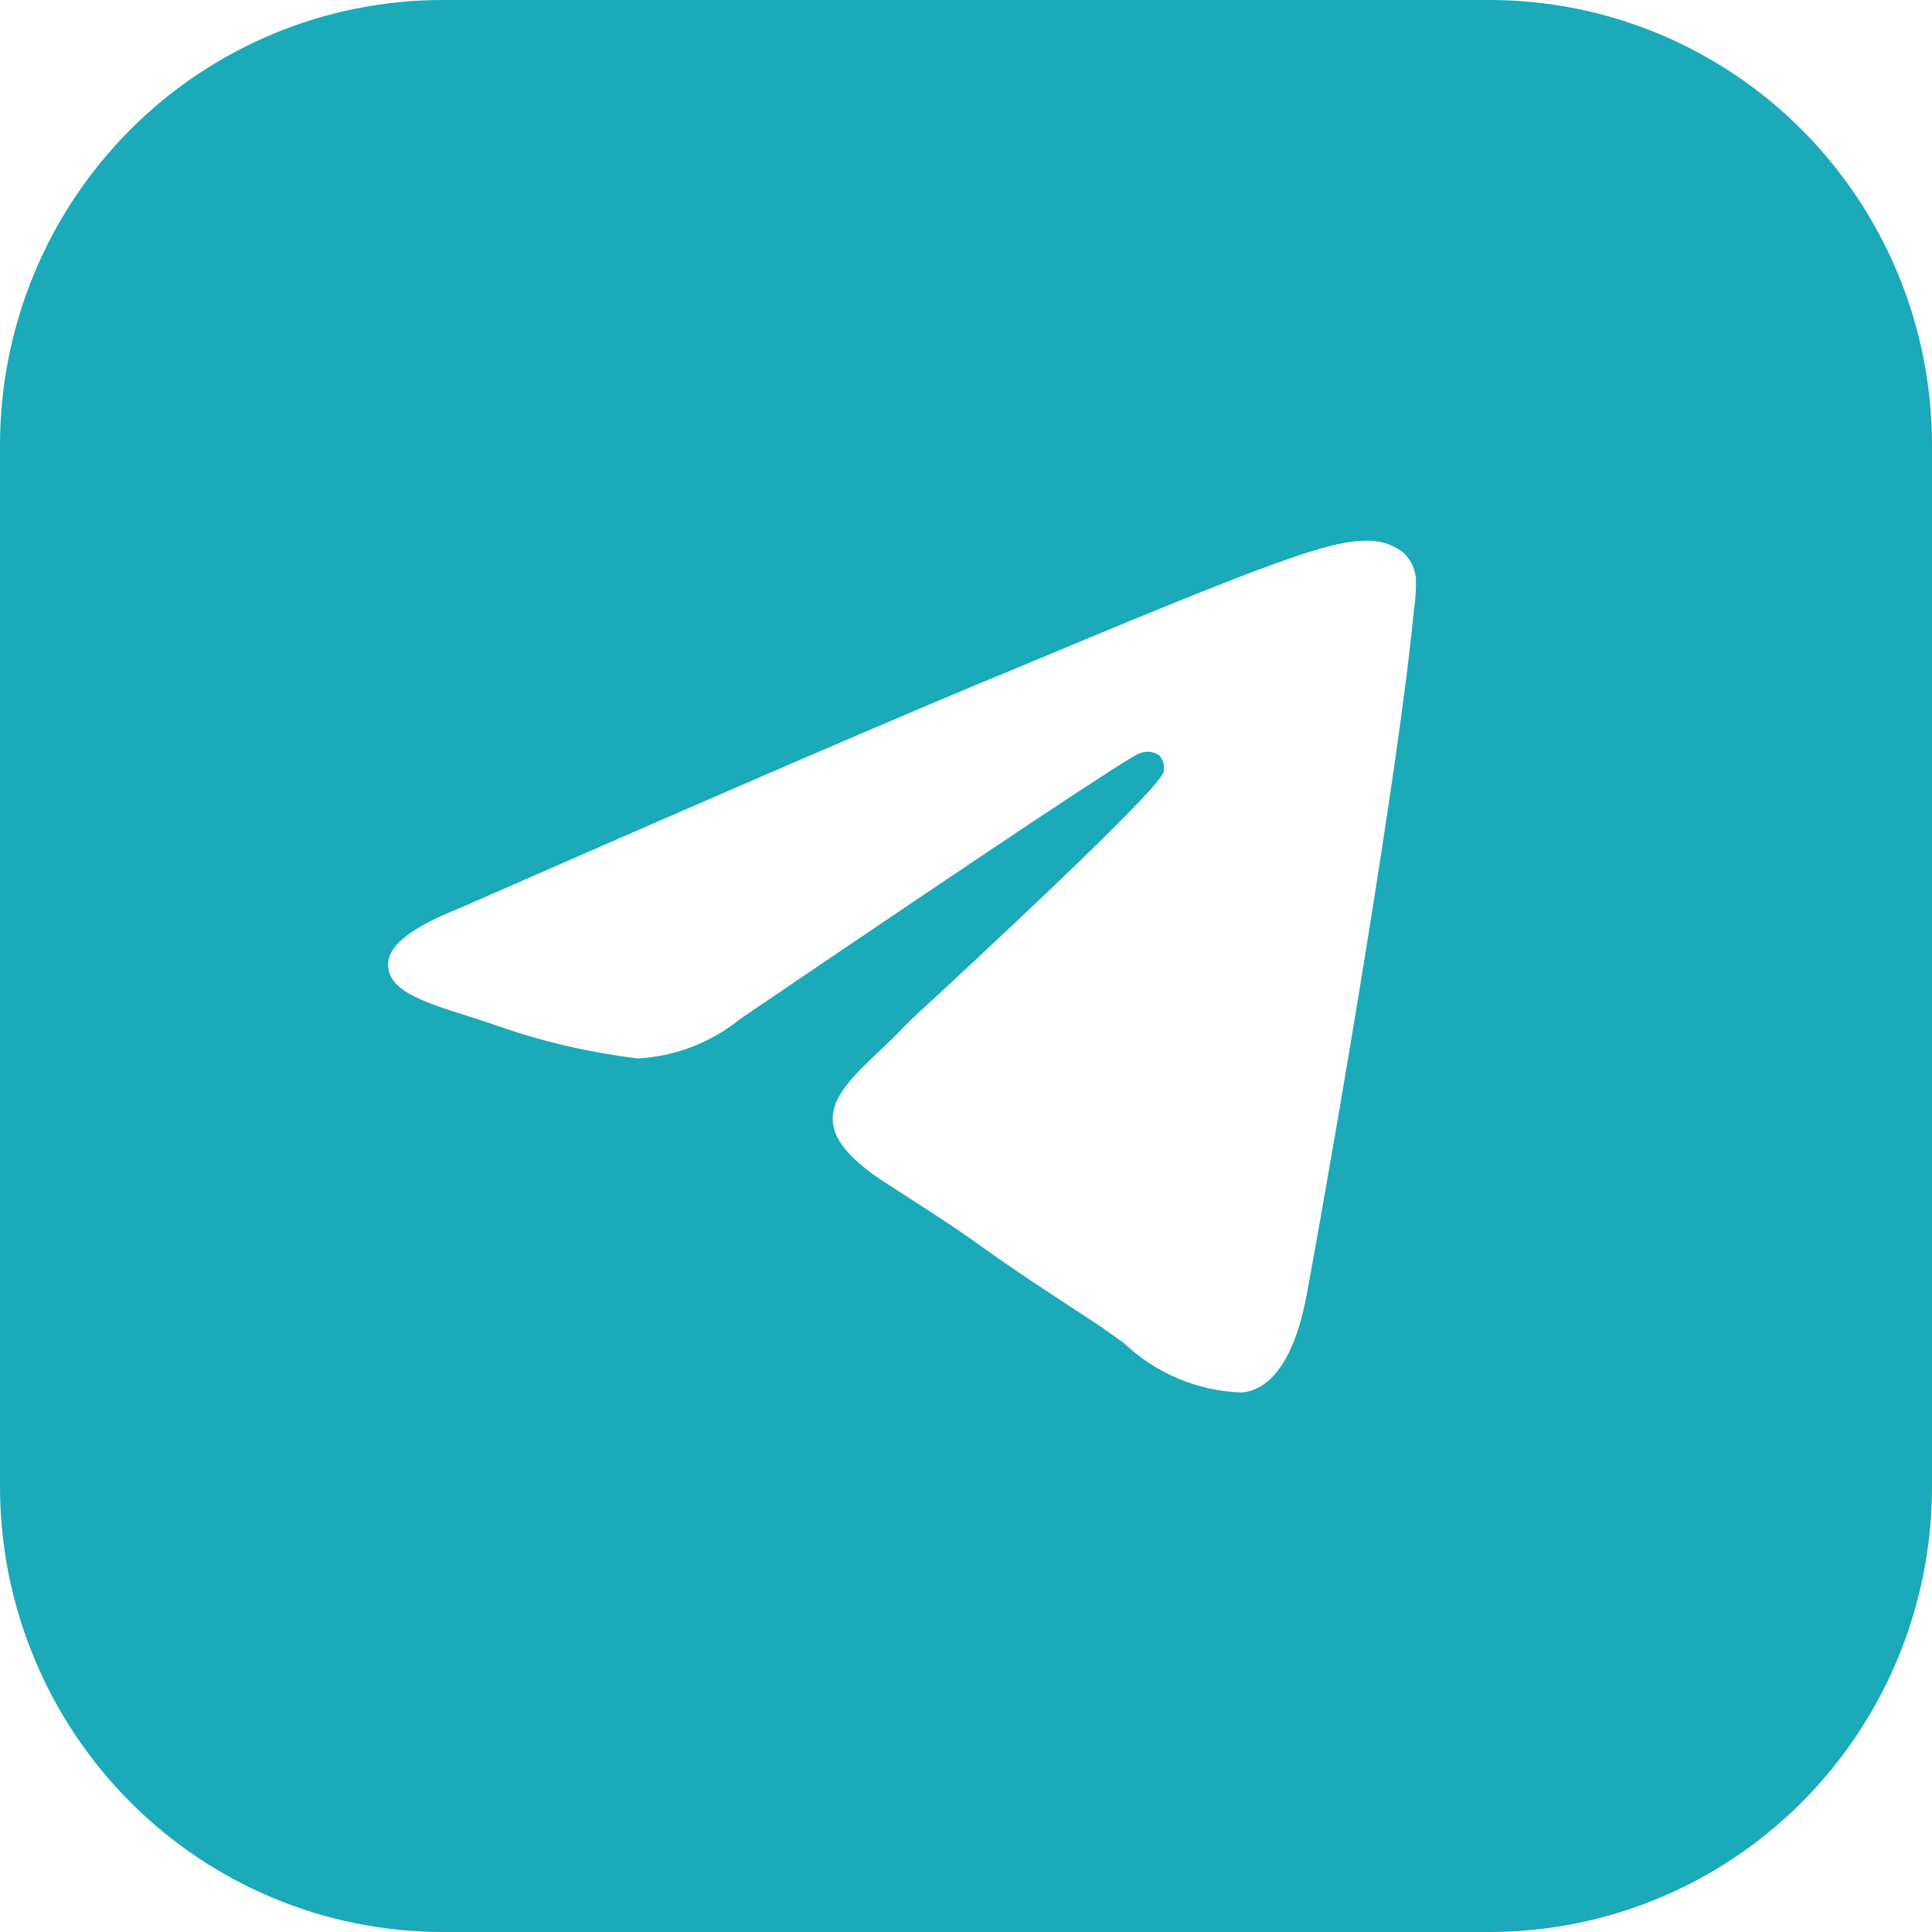 <?xml version="1.0" encoding="UTF-8"?> <svg xmlns="http://www.w3.org/2000/svg" width="40" height="40" viewBox="0 0 40 40" fill="none"> <path d="M30.841 3.66061e-06H9.167C7.964 -0.001 6.772 0.236 5.66 0.699C4.548 1.162 3.537 1.84 2.686 2.696C1.834 3.552 1.159 4.568 0.698 5.687C0.237 6.806 -4.77997e-07 8.005 0 9.216V30.776C0 33.222 0.966 35.569 2.685 37.298C4.404 39.028 6.736 40 9.167 40H30.841C32.044 40 33.236 39.761 34.348 39.298C35.459 38.834 36.47 38.154 37.32 37.298C38.171 36.441 38.845 35.424 39.305 34.305C39.765 33.186 40.001 31.987 40 30.776V9.216C40 6.771 39.035 4.427 37.317 2.699C35.6 0.971 33.27 3.66061e-06 30.841 3.66061e-06ZM29.273 12.632C28.98 15.754 27.698 23.31 27.053 26.809C26.776 28.279 26.237 28.78 25.714 28.83C24.8 28.801 23.929 28.436 23.265 27.803C23.053 27.655 22.833 27.491 22.604 27.343C21.698 26.752 20.971 26.275 20.31 25.799C19.649 25.322 19.045 24.953 18.229 24.419C16.596 23.318 17.265 22.645 18.229 21.741C18.384 21.593 18.539 21.446 18.694 21.281C18.849 21.117 19.094 20.895 19.567 20.46C21.086 19.047 24.016 16.304 24.09 15.984C24.104 15.923 24.104 15.86 24.088 15.8C24.072 15.74 24.042 15.684 24 15.639C23.941 15.598 23.872 15.573 23.801 15.566C23.73 15.559 23.658 15.57 23.592 15.598C23.418 15.641 20.664 17.473 15.331 21.092C14.726 21.584 13.984 21.871 13.208 21.914C12.169 21.789 11.148 21.547 10.163 21.191L9.731 21.051C8.718 20.731 7.967 20.493 8.041 19.893C8.09 19.54 8.571 19.179 9.502 18.809C15.205 16.307 19.015 14.664 20.931 13.881C26.375 11.598 27.502 11.203 28.277 11.195C28.549 11.184 28.816 11.265 29.037 11.425C29.193 11.561 29.292 11.752 29.314 11.959C29.322 12.184 29.308 12.41 29.273 12.632Z" fill="#1AAABA"></path> </svg> 